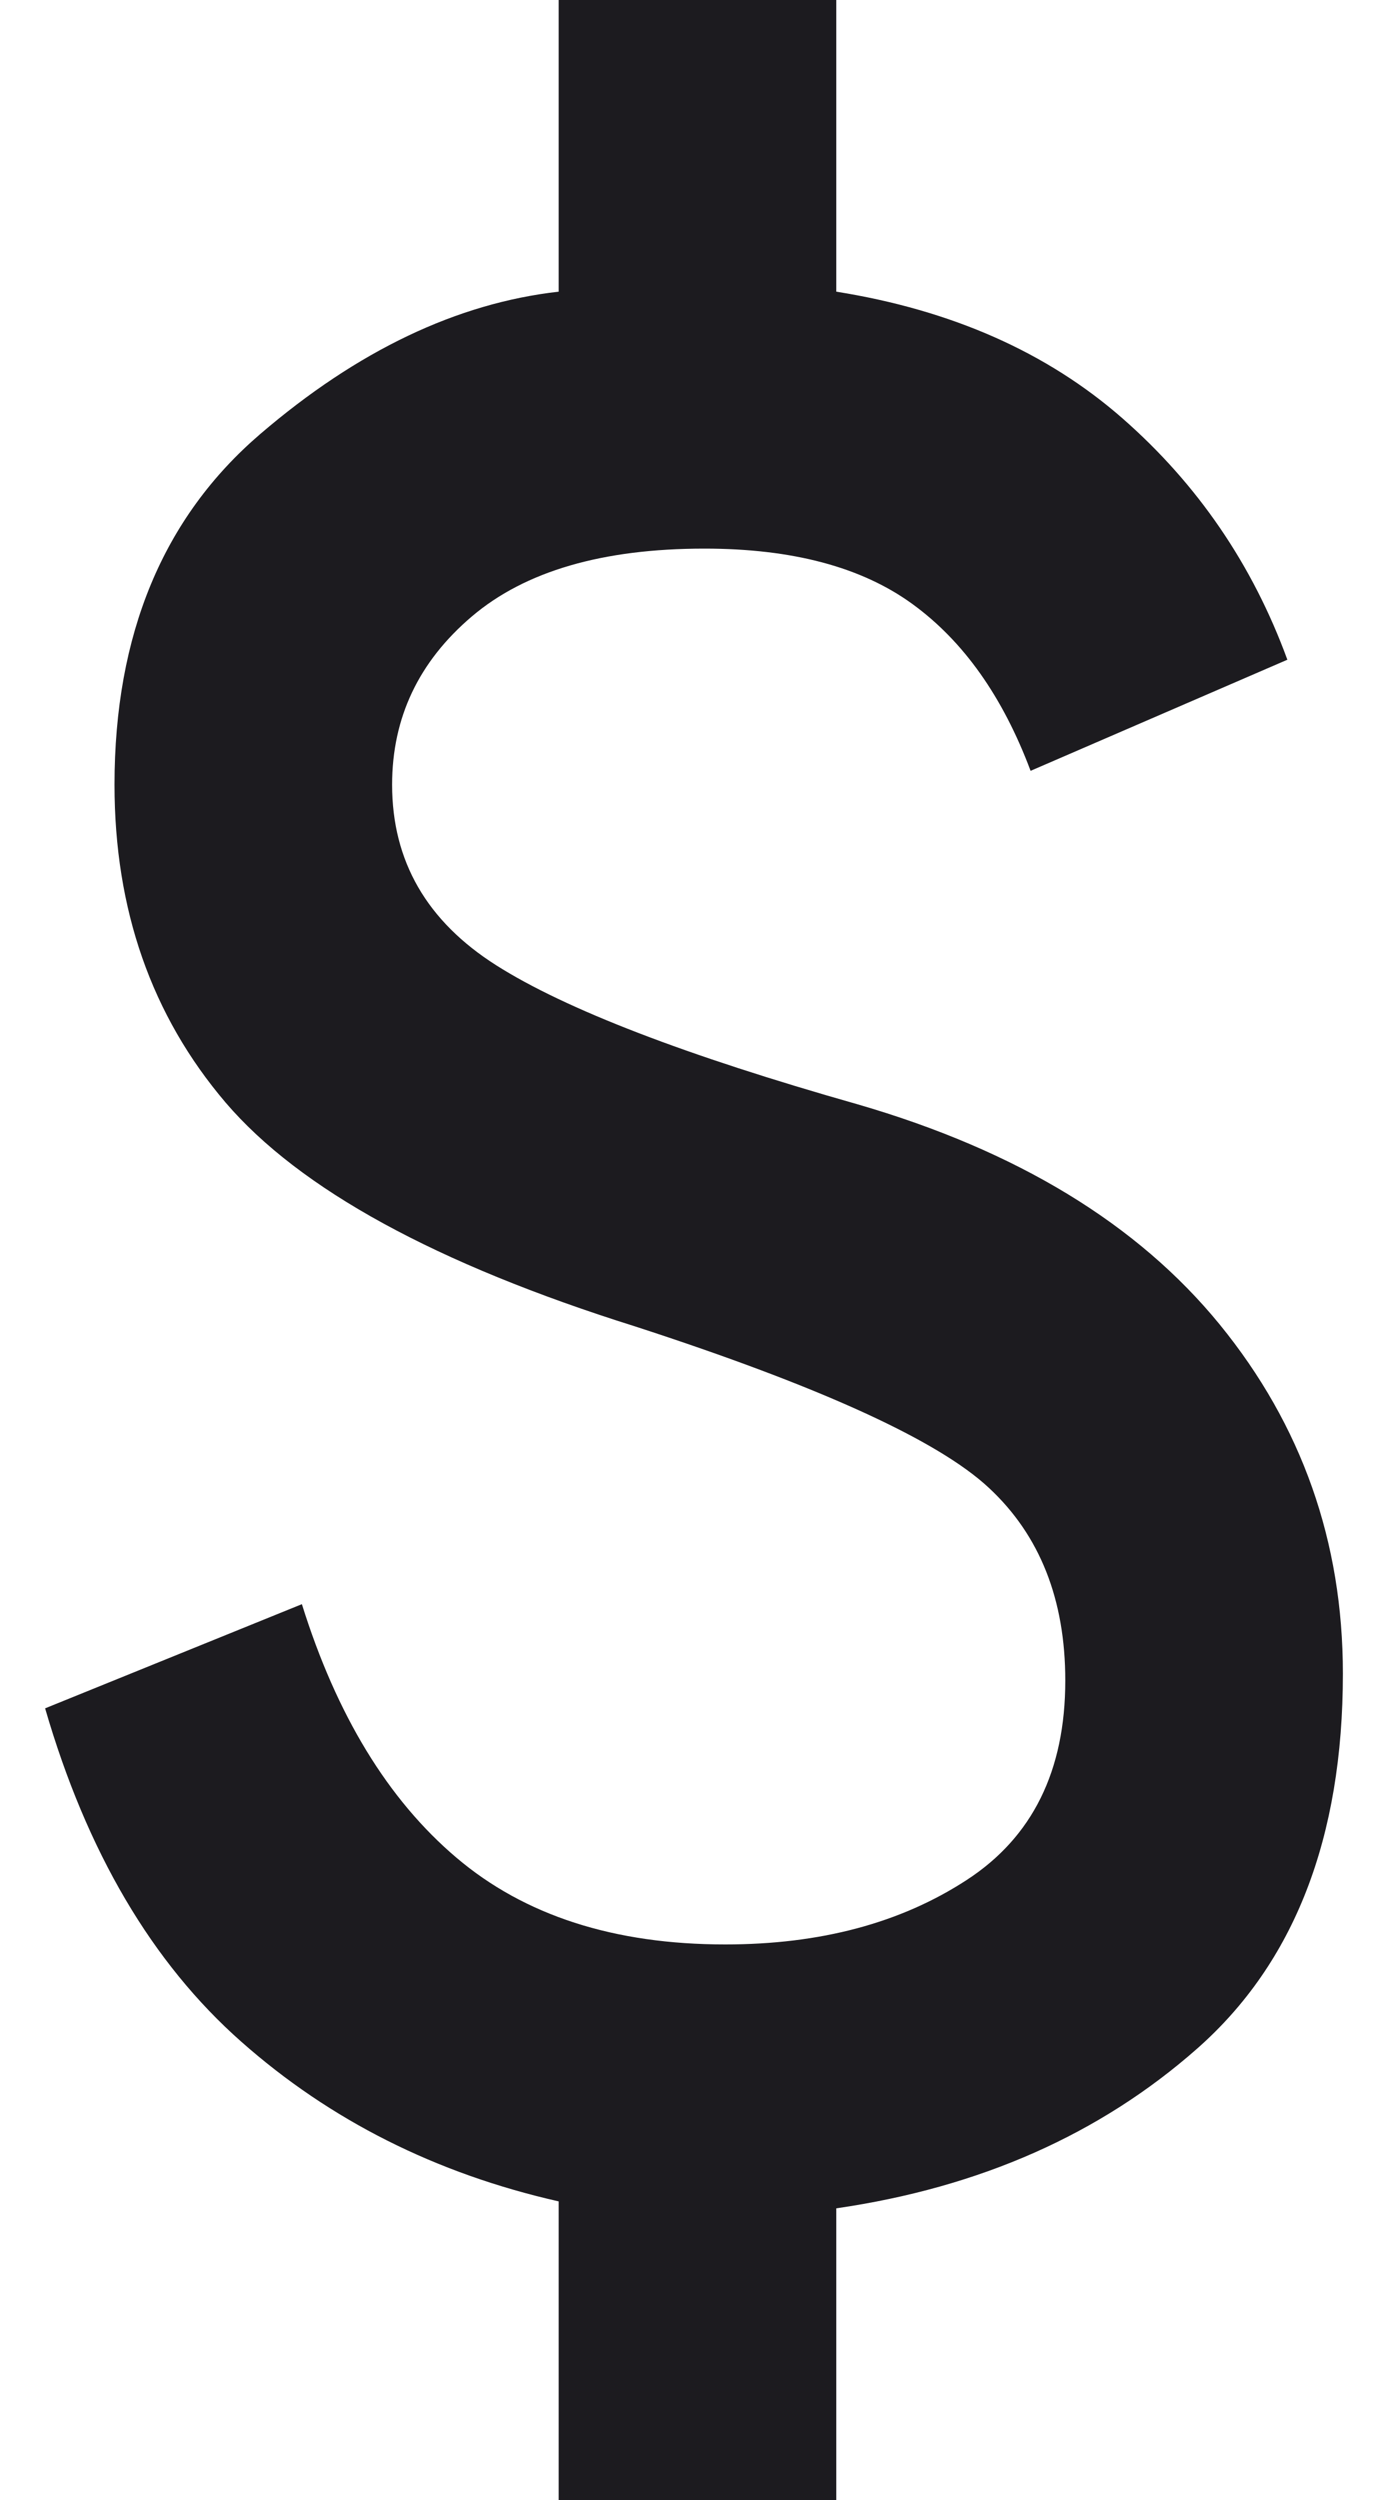 <svg width="10" height="18" viewBox="0 0 10 18" fill="none" xmlns="http://www.w3.org/2000/svg">
<path d="M4.025 18V15.85C3.142 15.65 2.379 15.267 1.738 14.7C1.096 14.133 0.625 13.333 0.325 12.3L2.175 11.55C2.425 12.35 2.796 12.958 3.288 13.375C3.779 13.792 4.425 14 5.225 14C5.909 14 6.488 13.846 6.963 13.537C7.438 13.229 7.675 12.75 7.675 12.1C7.675 11.517 7.492 11.054 7.125 10.713C6.759 10.371 5.909 9.983 4.575 9.55C3.142 9.1 2.159 8.562 1.625 7.938C1.092 7.312 0.825 6.55 0.825 5.65C0.825 4.567 1.175 3.725 1.875 3.125C2.575 2.525 3.292 2.183 4.025 2.1V0H6.025V2.1C6.859 2.233 7.546 2.538 8.088 3.013C8.629 3.487 9.025 4.067 9.275 4.75L7.425 5.55C7.225 5.017 6.942 4.617 6.575 4.35C6.209 4.083 5.709 3.95 5.075 3.95C4.342 3.95 3.784 4.112 3.4 4.438C3.017 4.763 2.825 5.167 2.825 5.65C2.825 6.2 3.075 6.633 3.575 6.95C4.075 7.267 4.942 7.6 6.175 7.95C7.325 8.283 8.196 8.812 8.788 9.537C9.379 10.262 9.675 11.1 9.675 12.05C9.675 13.233 9.325 14.133 8.625 14.75C7.925 15.367 7.059 15.75 6.025 15.9V18H4.025Z" fill="#1C1B1F"/>
</svg>

